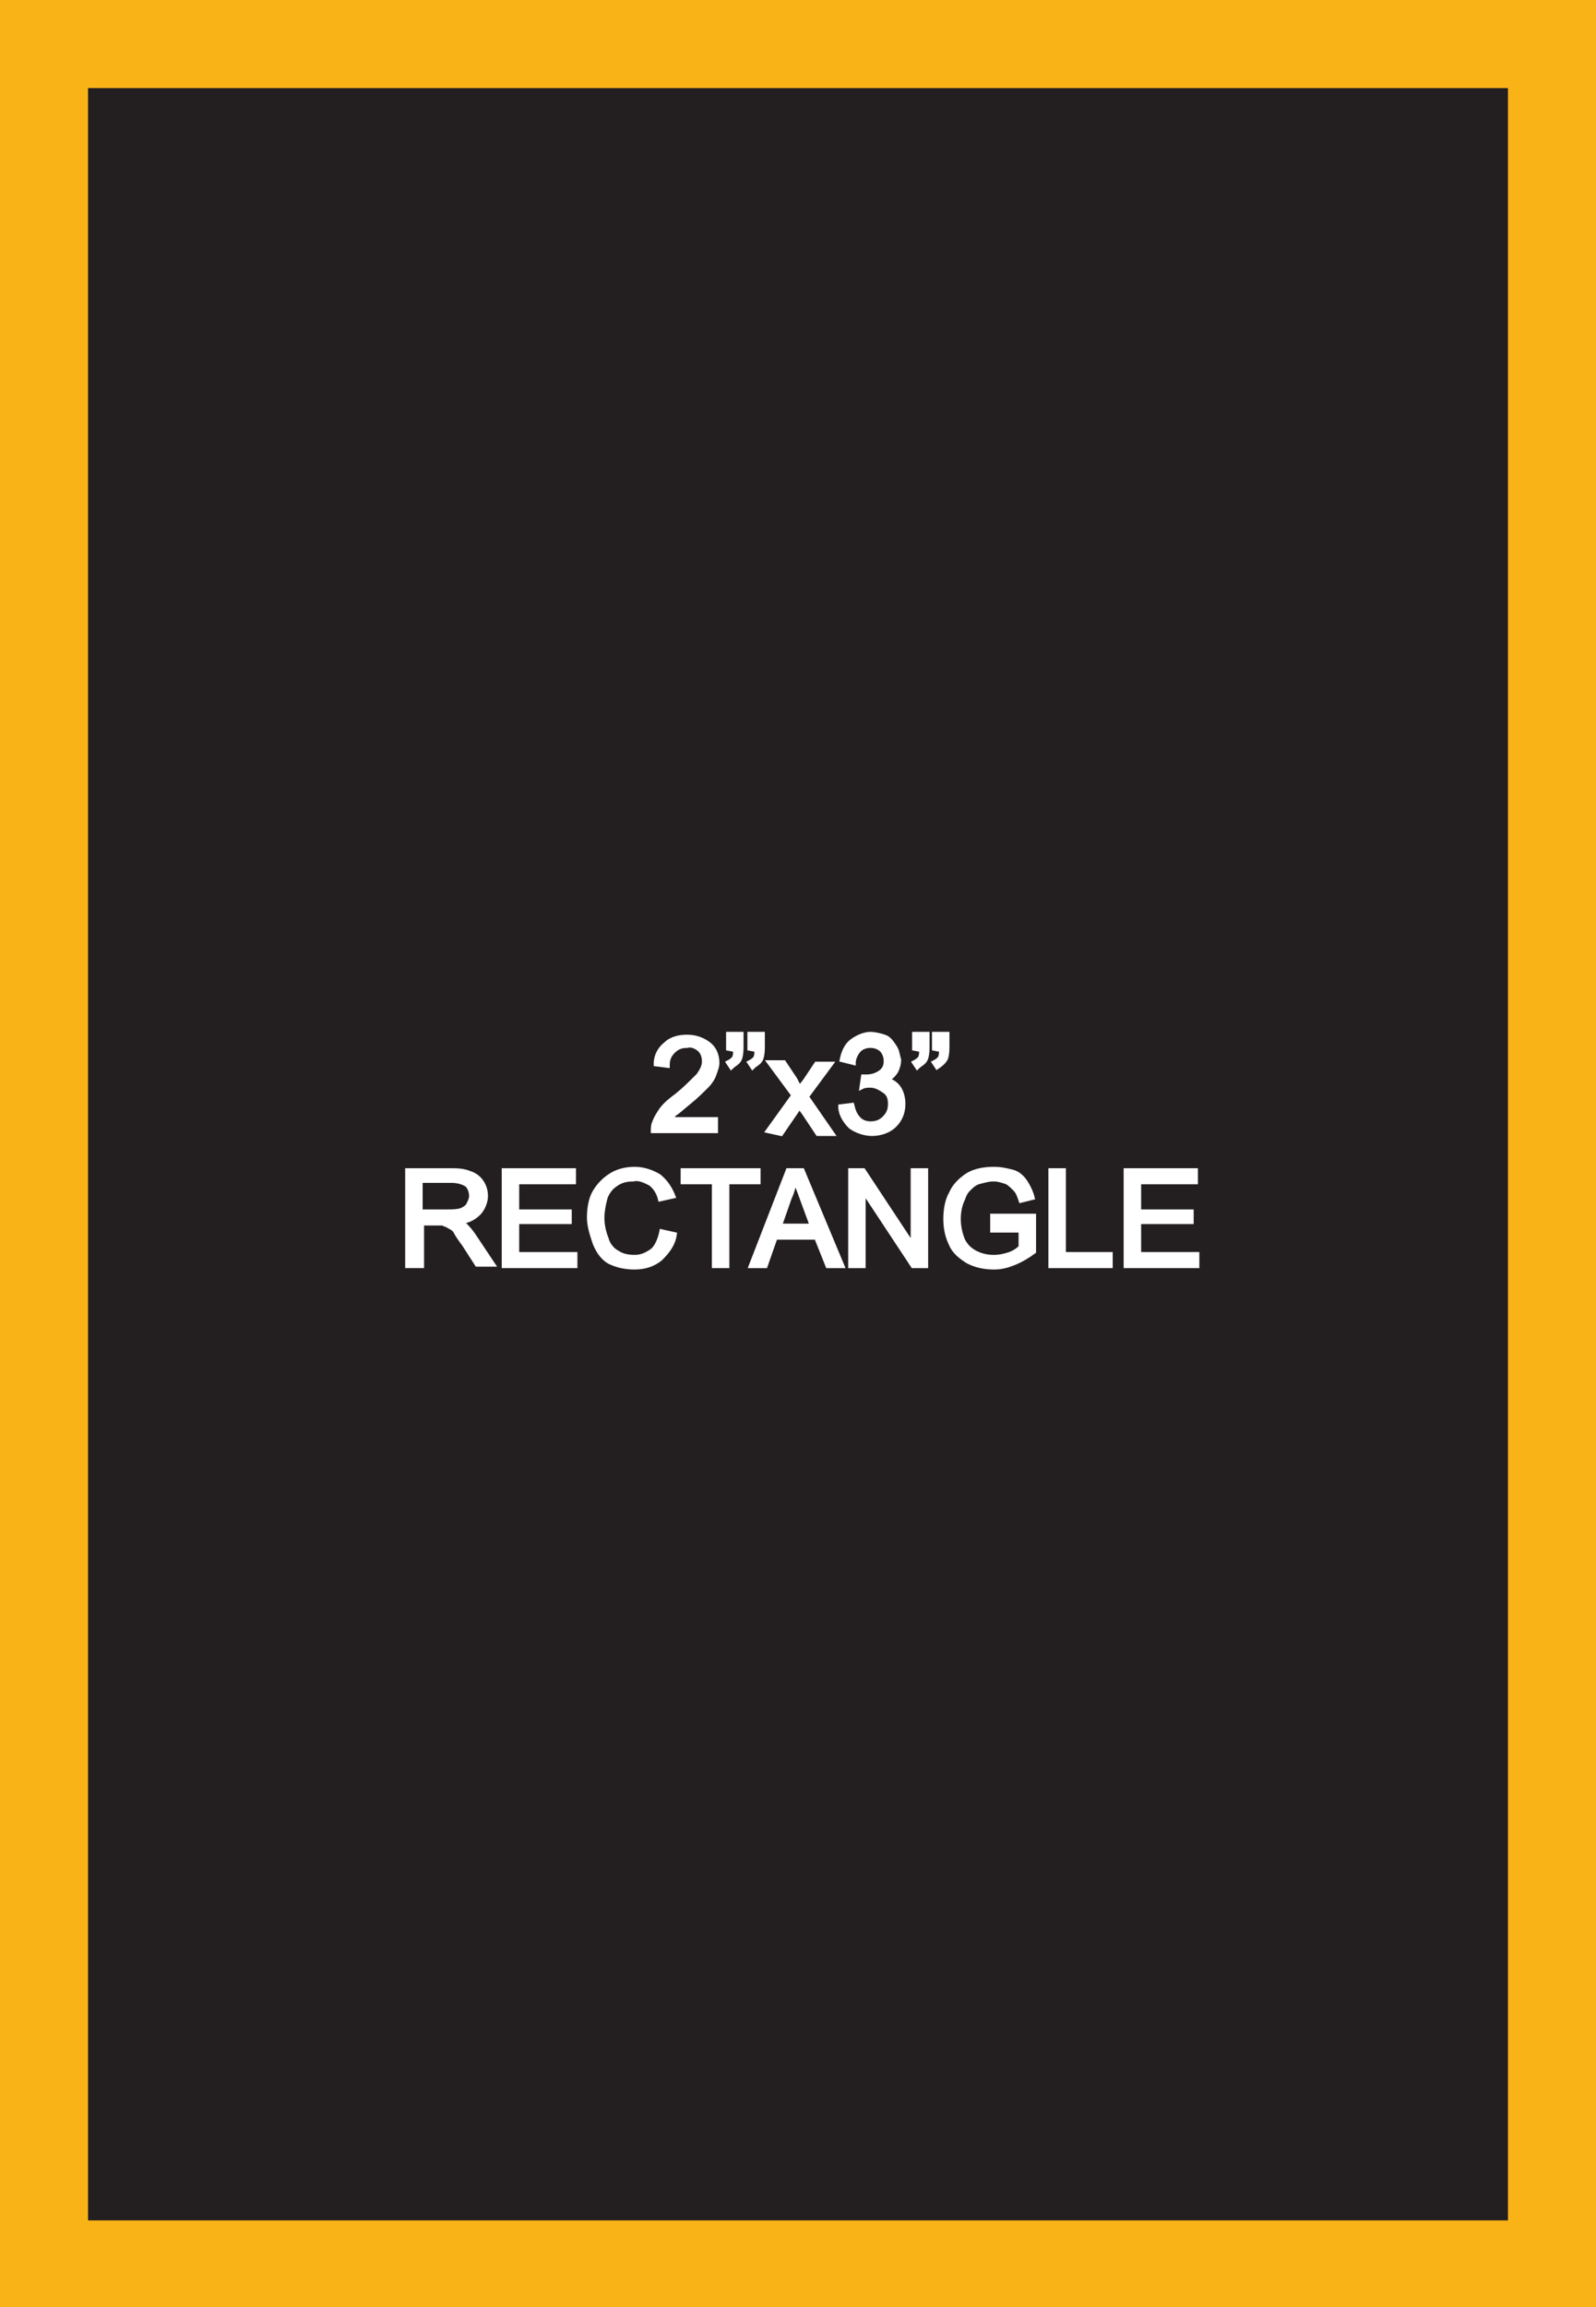 <?xml version="1.0" encoding="utf-8"?>
<!-- Generator: Adobe Illustrator 21.1.0, SVG Export Plug-In . SVG Version: 6.00 Build 0)  -->
<svg version="1.1" id="Layer_1" xmlns="http://www.w3.org/2000/svg" xmlns:xlink="http://www.w3.org/1999/xlink" x="0px" y="0px"
	 viewBox="0 0 112.4 162.4" style="enable-background:new 0 0 112.4 162.4;" xml:space="preserve">
<rect x="0" y="0" width="112.4" height="162.4" fill="#808080" stroke="none"/>
<style type="text/css">
	.st0{fill:#231F20;}
	.st1{fill:#FAB317;}
	.st2{fill:#FFFFFF;stroke:#FFFFFF;stroke-width:0.33;stroke-miterlimit:45;}
</style>
<title>Asset 99</title>
<g id="Layer_2">
	<g id="Layer_1-2">
		<rect x="3.1" y="3.1" class="st0" width="106.2" height="156.2"/>
		<path class="st1" d="M106.2,6.2v150.1H6.2V6.2H106.2 M112.4,0H0v162.4h112.4V0z"/>
		<path class="st2" d="M50.4,78.8v0.8H46c0-0.2,0-0.4,0.1-0.6c0.1-0.3,0.3-0.6,0.5-0.9c0.3-0.4,0.7-0.7,1.1-1c0.5-0.4,1-0.9,1.5-1.4
			c0.2-0.3,0.4-0.6,0.4-1c0-0.3-0.1-0.6-0.3-0.8c-0.2-0.2-0.6-0.4-0.9-0.3c-0.4,0-0.7,0.1-1,0.4c-0.3,0.3-0.4,0.6-0.4,1l-0.8-0.1
			c0-0.6,0.3-1.1,0.7-1.4c0.4-0.4,1-0.5,1.5-0.5c0.6,0,1.1,0.2,1.5,0.5c0.4,0.3,0.6,0.8,0.6,1.3c0,0.3-0.1,0.5-0.2,0.8
			c-0.1,0.3-0.3,0.6-0.5,0.8c-0.4,0.4-0.8,0.8-1.3,1.2c-0.5,0.4-0.8,0.7-1,0.8c-0.1,0.1-0.2,0.3-0.3,0.4L50.4,78.8z"/>
		<path class="st2" d="M51.3,73.8v-1h0.9v0.8c0,0.3,0,0.6-0.1,0.9c-0.1,0.3-0.4,0.4-0.6,0.6l-0.2-0.3c0.2-0.1,0.3-0.2,0.4-0.3
			c0.1-0.2,0.1-0.4,0.1-0.6L51.3,73.8z M52.8,73.8v-1h0.9v0.8c0,0.3,0,0.6-0.1,0.9c-0.1,0.3-0.4,0.4-0.6,0.6l-0.2-0.3
			c0.2-0.1,0.3-0.2,0.4-0.3c0.1-0.2,0.1-0.4,0.1-0.6L52.8,73.8z"/>
		<path class="st2" d="M54.1,79.6l1.8-2.5l-1.7-2.3h1l0.8,1.2l0.3,0.6l0.4-0.5l0.8-1.2h1l-1.7,2.3l1.8,2.6h-1l-1-1.5l-0.3-0.4
			l-1.3,1.9L54.1,79.6z"/>
		<path class="st2" d="M59.2,77.9l0.8-0.1c0.1,0.4,0.2,0.7,0.5,1c0.2,0.2,0.5,0.3,0.8,0.3c0.4,0,0.7-0.1,1-0.4
			c0.3-0.3,0.4-0.6,0.4-1c0-0.4-0.1-0.7-0.4-0.9c-0.3-0.2-0.6-0.4-1-0.4c-0.2,0-0.4,0-0.6,0.1l0.1-0.7H61c0.4,0,0.7-0.1,1-0.3
			c0.3-0.2,0.4-0.5,0.4-0.8c0-0.3-0.1-0.6-0.3-0.8c-0.2-0.2-0.5-0.3-0.8-0.3c-0.3,0-0.6,0.1-0.8,0.3c-0.2,0.2-0.4,0.6-0.4,0.9
			l-0.8-0.2c0.1-0.5,0.3-1,0.7-1.3c0.4-0.3,0.9-0.5,1.3-0.5c0.3,0,0.7,0.1,1,0.2c0.3,0.1,0.5,0.4,0.7,0.7c0.2,0.3,0.2,0.6,0.3,0.9
			c0,0.3-0.1,0.6-0.2,0.8c-0.2,0.3-0.4,0.5-0.7,0.6c0.4,0.1,0.7,0.3,0.9,0.6c0.2,0.3,0.3,0.7,0.3,1.1c0,0.6-0.2,1.1-0.6,1.5
			c-0.4,0.4-1,0.6-1.6,0.6c-0.5,0-1.1-0.2-1.5-0.5C59.5,78.9,59.2,78.4,59.2,77.9z"/>
		<path class="st2" d="M64.4,73.8v-1h0.9v0.8c0,0.3,0,0.6-0.1,0.9c-0.1,0.3-0.4,0.4-0.6,0.6l-0.2-0.3c0.2-0.1,0.3-0.2,0.4-0.3
			c0.1-0.2,0.1-0.4,0.1-0.6L64.4,73.8z M65.8,73.8v-1h0.9v0.8c0,0.3,0,0.6-0.1,0.9c-0.1,0.2-0.3,0.4-0.6,0.6l-0.2-0.3
			c0.2-0.1,0.3-0.2,0.4-0.3c0.1-0.2,0.1-0.4,0.1-0.6L65.8,73.8z"/>
		<path class="st2" d="M28.7,89.1v-6.7h3c0.5,0,0.9,0,1.4,0.2c0.3,0.1,0.6,0.3,0.8,0.6c0.2,0.3,0.3,0.6,0.3,1c0,0.4-0.2,0.9-0.5,1.2
			c-0.4,0.4-0.9,0.6-1.4,0.6c0.2,0.1,0.4,0.2,0.5,0.3c0.3,0.3,0.5,0.6,0.7,0.9l1.2,1.8h-1.1l-0.9-1.4c-0.3-0.4-0.5-0.7-0.6-0.9
			c-0.1-0.2-0.3-0.3-0.5-0.4c-0.1-0.1-0.3-0.1-0.4-0.2c-0.2,0-0.3,0-0.5,0h-1v3L28.7,89.1z M29.6,85.3h1.9c0.3,0,0.7,0,1-0.1
			c0.2-0.1,0.4-0.2,0.5-0.4c0.1-0.2,0.2-0.4,0.2-0.6c0-0.3-0.1-0.6-0.3-0.8c-0.3-0.2-0.7-0.3-1.1-0.3h-2.2L29.6,85.3z"/>
		<path class="st2" d="M35.5,89.1v-6.7h4.9v0.8h-4v2.1h3.7V86h-3.7v2.3h4.1v0.8L35.5,89.1z"/>
		<path class="st2" d="M46.6,86.7l0.9,0.2c-0.1,0.7-0.5,1.2-1,1.7c-0.5,0.4-1.1,0.6-1.8,0.6c-0.6,0-1.2-0.1-1.8-0.4
			c-0.5-0.3-0.8-0.8-1-1.3c-0.2-0.6-0.4-1.2-0.4-1.8c0-0.6,0.1-1.3,0.4-1.8c0.3-0.5,0.7-0.9,1.2-1.2c0.5-0.3,1.1-0.4,1.6-0.4
			c0.6,0,1.2,0.2,1.7,0.5c0.5,0.4,0.8,0.9,1,1.4l-0.9,0.2c-0.1-0.4-0.3-0.8-0.7-1.1c-0.4-0.2-0.8-0.4-1.2-0.3
			c-0.5,0-0.9,0.1-1.3,0.4c-0.3,0.2-0.6,0.6-0.7,1c-0.1,0.4-0.2,0.9-0.2,1.3c0,0.5,0.1,1,0.3,1.5c0.1,0.4,0.4,0.8,0.8,1
			c0.3,0.2,0.7,0.3,1.2,0.3c0.5,0,0.9-0.2,1.3-0.5C46.3,87.7,46.5,87.2,46.6,86.7z"/>
		<path class="st2" d="M50.3,89.1v-5.9h-2.2v-0.8h5.3v0.8h-2.2v5.9H50.3z"/>
		<path class="st2" d="M52.9,89.1l2.6-6.7h1l2.8,6.7h-1l-0.8-2h-2.9l-0.7,2H52.9z M54.9,86.3h2.3l-0.7-1.9c-0.2-0.6-0.4-1-0.5-1.4
			c-0.1,0.4-0.2,0.9-0.4,1.3L54.9,86.3z"/>
		<path class="st2" d="M59.9,89.1v-6.7h0.9l3.5,5.3v-5.3h0.9v6.7h-0.9l-3.5-5.3v5.3H59.9z"/>
		<path class="st2" d="M69.9,86.4v-0.8h2.9v2.5c-0.4,0.3-0.9,0.6-1.4,0.8c-0.5,0.2-0.9,0.3-1.4,0.3c-0.6,0-1.2-0.1-1.8-0.4
			c-0.5-0.3-1-0.7-1.2-1.2c-0.3-0.6-0.4-1.2-0.4-1.8c0-0.6,0.1-1.3,0.4-1.8c0.2-0.5,0.7-1,1.2-1.3c0.5-0.3,1.2-0.4,1.8-0.4
			c0.5,0,0.9,0.1,1.3,0.2c0.4,0.1,0.7,0.4,0.9,0.7c0.2,0.3,0.4,0.7,0.5,1.1l-0.8,0.2c-0.1-0.3-0.2-0.6-0.4-0.8
			c-0.2-0.2-0.4-0.4-0.6-0.5c-0.3-0.1-0.6-0.2-0.9-0.2c-0.4,0-0.7,0.1-1.1,0.2c-0.3,0.1-0.5,0.3-0.7,0.5c-0.2,0.2-0.3,0.4-0.4,0.7
			c-0.2,0.4-0.3,0.9-0.3,1.4c0,0.5,0.1,1,0.3,1.5c0.2,0.4,0.5,0.7,0.9,0.9c0.4,0.2,0.8,0.3,1.3,0.3c0.4,0,0.8-0.1,1.1-0.2
			c0.3-0.1,0.6-0.3,0.8-0.5v-1.2H69.9z"/>
		<path class="st2" d="M74,89.1v-6.7h0.9v5.9h3.3v0.8L74,89.1z"/>
		<path class="st2" d="M79.3,89.1v-6.7h4.9v0.8h-4v2.1h3.7V86h-3.7v2.3h4.1v0.8L79.3,89.1z"/>
	</g>
</g>
</svg>

